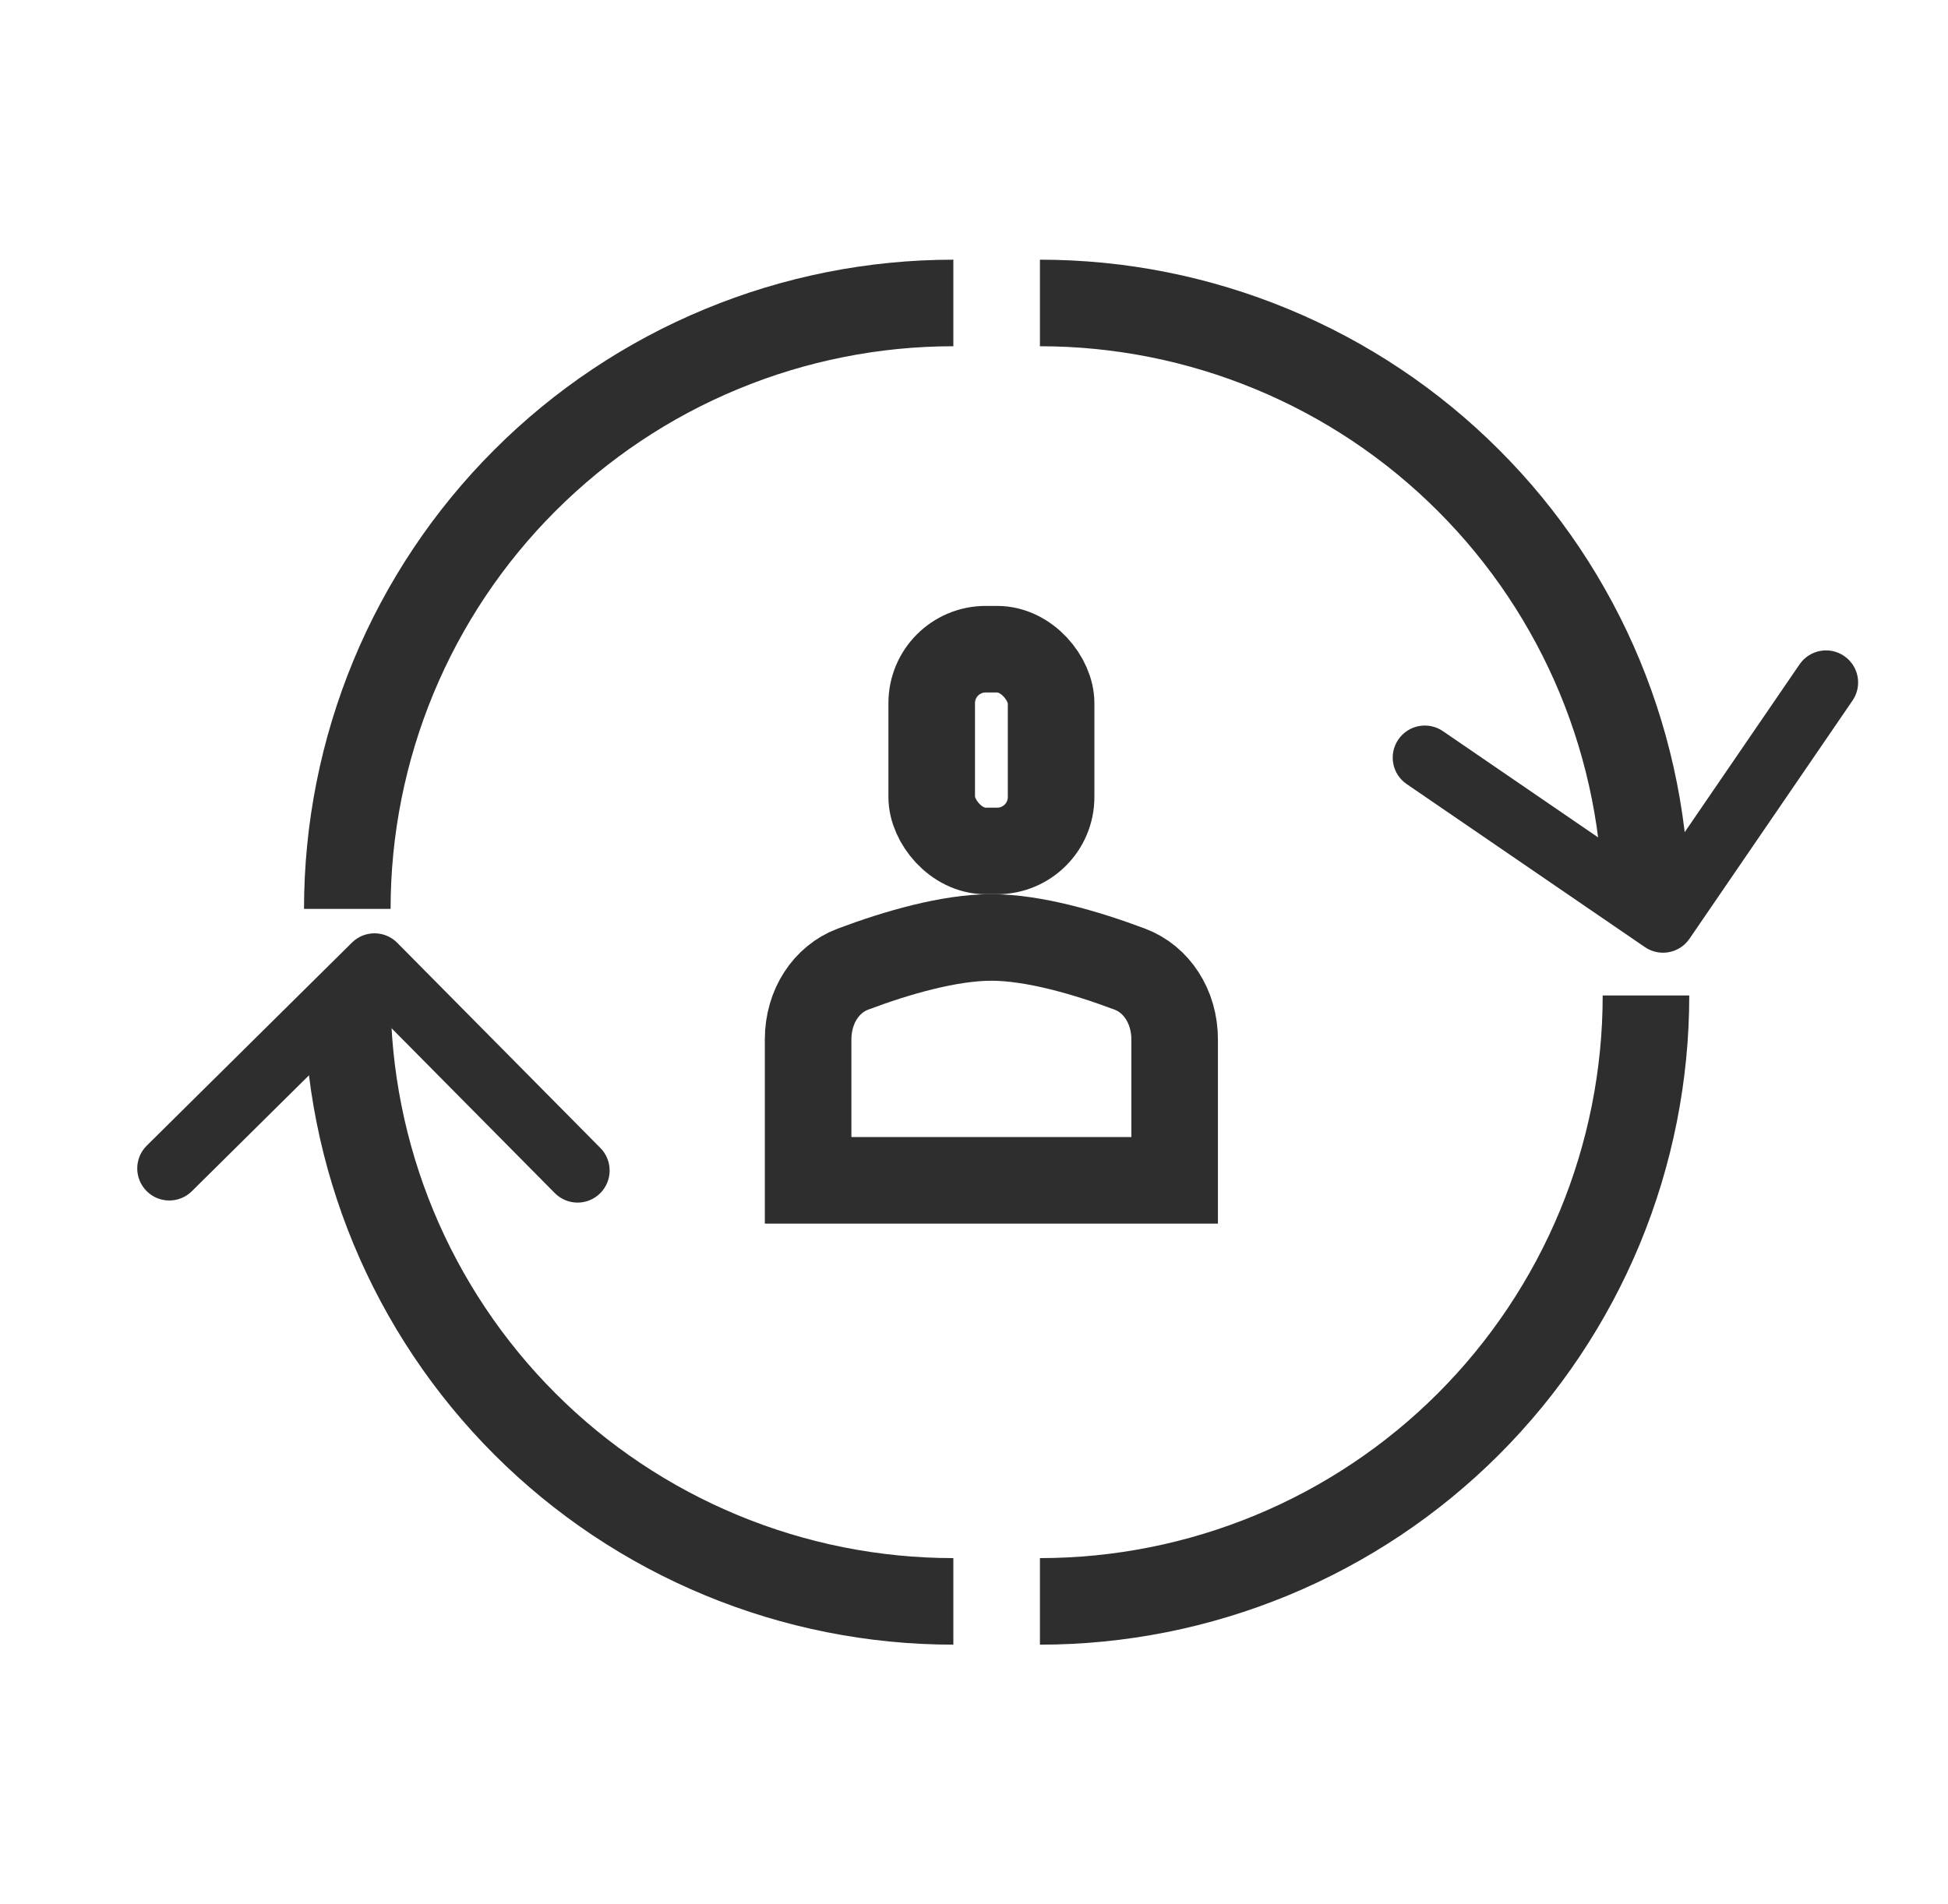 <svg xmlns="http://www.w3.org/2000/svg" width="45" height="44" viewBox="0 0 45 44" fill="none"><path d="M38.023 23C38.023 24.838 37.661 26.659 36.958 28.358C36.254 30.056 35.223 31.599 33.923 32.9C32.623 34.2 31.08 35.231 29.381 35.934C27.682 36.638 25.862 37 24.023 37" stroke="#2E2E2E" stroke-width="2"></path><path d="M8.023 23C8.023 24.838 8.386 26.659 9.089 28.358C9.793 30.056 10.824 31.599 12.124 32.9C13.424 34.2 14.967 35.231 16.666 35.934C18.364 36.638 20.185 37 22.023 37" stroke="#2E2E2E" stroke-width="2"></path><path d="M24.023 7C25.862 7 27.682 7.362 29.381 8.066C31.08 8.769 32.623 9.8 33.923 11.101C35.223 12.4 36.254 13.944 36.958 15.642C37.661 17.341 38.023 19.162 38.023 21" stroke="#2E2E2E" stroke-width="2"></path><path fill-rule="evenodd" clip-rule="evenodd" d="M39.028 21.69C38.797 22.028 38.336 22.114 37.998 21.883L32.495 18.116C32.157 17.885 32.071 17.424 32.302 17.087C32.533 16.749 32.994 16.662 33.332 16.893L38.223 20.242L41.571 15.35C41.803 15.012 42.264 14.926 42.601 15.157C42.939 15.388 43.026 15.849 42.794 16.187L39.028 21.69Z" fill="#2E2E2E"></path><path fill-rule="evenodd" clip-rule="evenodd" d="M9.177 21.784C8.89 21.493 8.42 21.491 8.13 21.779L3.39 26.47C3.099 26.758 3.097 27.227 3.385 27.518C3.672 27.809 4.142 27.811 4.432 27.523L8.645 23.353L12.816 27.566C13.103 27.857 13.572 27.86 13.863 27.572C14.154 27.284 14.157 26.815 13.869 26.524L9.177 21.784Z" fill="#2E2E2E"></path><path d="M22.023 7C20.185 7 18.364 7.362 16.666 8.066C14.967 8.769 13.424 9.8 12.124 11.101C10.824 12.4 9.793 13.944 9.089 15.642C8.386 17.341 8.023 19.162 8.023 21" stroke="#2E2E2E" stroke-width="2"></path><rect x="21.523" y="15" width="2.758" height="4.661" rx="1.245" stroke="#2E2E2E" stroke-width="2"></rect><path d="M18.668 24.018C18.668 23.251 19.09 22.622 19.703 22.392C20.721 22.009 21.934 21.66 22.901 21.66C23.868 21.66 25.082 22.009 26.099 22.392C26.712 22.622 27.135 23.251 27.135 24.018V27.272H18.668V24.018Z" stroke="#2E2E2E" stroke-width="2"></path></svg>